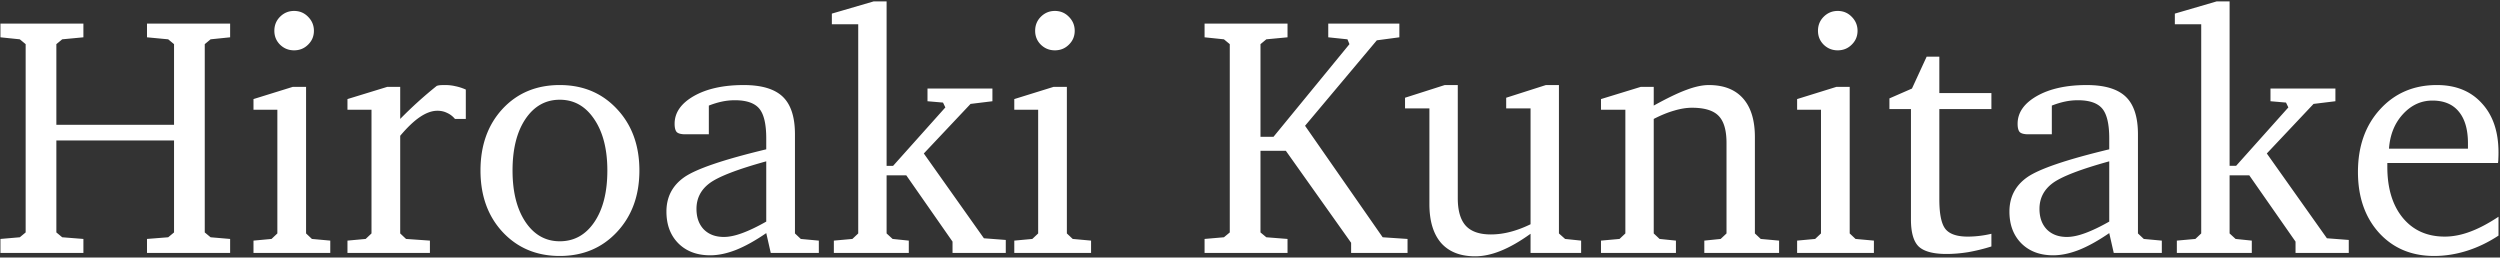 <svg width="1097" height="113" fill="none" xmlns="http://www.w3.org/2000/svg"><rect width="100%" height="100%" fill="#333333" stroke="none"/><path d="M.196 10.365h36.402v6.006l-9.302.879-2.564 2.124V54.75h51.636V19.374l-2.563-2.124-9.302-.879v-6.006h36.475v6.006l-8.57.879-2.563 2.124v82.617l2.563 2.124 8.57.733V111H64.503v-6.152l9.302-.733 2.563-2.124V61.635H24.732v40.356l2.564 2.124 9.302.733V111H.196v-6.152l8.496-.733 2.564-2.124V19.374L8.692 17.25l-8.496-.879v-6.006ZM128.443 38.124h5.86v64.307l2.563 2.417 8.057.732V111h-33.692v-5.42l7.911-.732 2.563-2.417V48.158h-10.474v-4.687l17.212-5.347Zm.586-33.325c2.442 0 4.492.854 6.153 2.563 1.709 1.71 2.563 3.76 2.563 6.153 0 2.392-.854 4.419-2.563 6.079-1.661 1.66-3.711 2.49-6.153 2.49-2.392 0-4.443-.83-6.152-2.49-1.66-1.66-2.49-3.687-2.49-6.08 0-2.44.83-4.492 2.49-6.152 1.709-1.709 3.76-2.563 6.152-2.563ZM152.467 111v-5.42l7.983-.732 2.564-2.417V48.158h-10.547v-4.687l17.431-5.347h5.713v14.063a181.177 181.177 0 0 1 16.04-14.502c.44-.147.904-.245 1.392-.293.537-.05 1.318-.074 2.344-.074 1.513 0 3.003.171 4.467.513 1.465.293 2.979.781 4.542 1.465v12.89h-4.761c-.977-1.171-2.124-2.05-3.443-2.636-1.269-.635-2.685-.952-4.248-.952-2.392 0-4.931.903-7.617 2.71-2.637 1.757-5.542 4.516-8.716 8.276v42.847l2.564 2.417 10.473.732V111h-36.181ZM245.631 43.764c-6.25 0-11.279 2.832-15.088 8.496-3.76 5.615-5.64 13.134-5.64 22.558s1.905 16.968 5.713 22.632c3.809 5.615 8.814 8.423 15.015 8.423 6.299 0 11.352-2.808 15.161-8.423 3.809-5.615 5.713-13.159 5.713-22.632 0-9.375-1.929-16.894-5.786-22.558-3.809-5.664-8.838-8.496-15.088-8.496Zm0-6.446c10.205 0 18.579 3.516 25.122 10.547 6.543 6.983 9.814 15.967 9.814 26.953 0 10.987-3.296 19.996-9.887 27.027-6.543 6.982-14.893 10.473-25.049 10.473-10.156 0-18.506-3.491-25.049-10.473-6.494-6.983-9.741-15.992-9.741-27.027s3.222-20.044 9.668-27.026c6.494-6.982 14.868-10.474 25.122-10.474ZM336.231 97.23V70.79c-12.548 3.467-20.8 6.64-24.755 9.521-3.907 2.881-5.86 6.666-5.86 11.353 0 3.76 1.074 6.763 3.223 9.009 2.197 2.197 5.127 3.296 8.789 3.296 2.344 0 5.029-.562 8.057-1.685 3.076-1.123 6.591-2.807 10.546-5.053Zm0 5.054c-4.834 3.32-9.277 5.786-13.33 7.398-4.004 1.562-7.763 2.343-11.279 2.343-5.81 0-10.474-1.757-13.989-5.273-3.467-3.516-5.2-8.154-5.2-13.916 0-6.397 2.612-11.426 7.837-15.088 5.273-3.662 17.26-7.74 35.961-12.231v-4.761c0-6.299-1.025-10.67-3.076-13.11-2.051-2.442-5.615-3.663-10.693-3.663-1.904 0-3.784.196-5.64.586-1.855.391-3.784.977-5.786 1.758v12.598h-10.327c-1.807 0-3.052-.318-3.735-.952-.635-.684-.953-1.905-.953-3.663 0-4.882 2.808-8.935 8.423-12.158 5.664-3.222 12.964-4.834 21.9-4.834 7.861 0 13.574 1.71 17.138 5.127 3.565 3.418 5.347 8.911 5.347 16.48v43.506l2.564 2.417 7.91.732V111h-21.094l-1.978-8.716ZM365.895 111v-5.42l8.129-.732 2.564-2.417V10.658h-11.572V5.971l18.31-5.347h5.713v72.144h2.857l22.924-25.635-1.025-2.124-6.812-.586v-5.567h28.492v5.567l-9.595 1.172-20.508 21.753 26.367 37.207 9.595.732V111H417.97v-4.98l-20.288-29.078h-8.643v25.489l2.637 2.417 7.104.732V111h-32.885ZM462.281 38.124h5.86v64.307l2.563 2.417 8.057.732V111h-33.692v-5.42l7.91-.732 2.564-2.417V48.158h-10.474v-4.687l17.212-5.347Zm.586-33.325c2.442 0 4.492.854 6.153 2.563 1.709 1.71 2.563 3.76 2.563 6.153 0 2.392-.854 4.419-2.563 6.079-1.661 1.66-3.711 2.49-6.153 2.49-2.392 0-4.443-.83-6.152-2.49-1.66-1.66-2.49-3.687-2.49-6.08 0-2.44.83-4.492 2.49-6.152 1.709-1.709 3.76-2.563 6.152-2.563ZM528.565 111v-6.152l8.497-.733 2.563-2.124V19.374l-2.563-2.124-8.497-.879v-6.006h36.402v6.006l-9.302.879-2.563 2.124v40.65h5.712l33.326-40.65-.879-2.124-8.423-.879v-6.006h31.201v6.006l-9.888 1.319-31.494 37.5 34.058 48.925 10.913.733V111h-24.756v-4.468l-28.638-40.356h-11.132v35.815l2.563 2.124 9.302.733V111h-36.402ZM633.961 37.318h5.713v49.659c0 5.468 1.172 9.497 3.515 12.084 2.344 2.54 6.006 3.809 10.987 3.809 2.783 0 5.591-.366 8.423-1.099 2.88-.732 5.883-1.855 9.008-3.369v-50.83h-10.693v-4.687l17.432-5.567h5.713v65.113l2.71 2.417 7.031.732V111h-22.193v-8.423c-4.687 3.369-9.033 5.86-13.037 7.471-3.955 1.611-7.715 2.417-11.279 2.417-6.494 0-11.475-1.953-14.941-5.86-3.418-3.955-5.127-9.643-5.127-17.065V47.572h-10.694v-4.687l17.432-5.567ZM702.516 111v-5.42l8.13-.732 2.563-2.417V48.158h-10.693v-4.687l17.431-5.347h5.713v8.203c6.006-3.32 10.84-5.64 14.502-6.958 3.662-1.367 6.885-2.05 9.668-2.05 6.543 0 11.548 1.953 15.015 5.859 3.467 3.906 5.2 9.57 5.2 16.992v42.261l2.563 2.417 8.057.732V111h-32.812v-5.42l7.177-.732 2.564-2.417V62.733c0-5.615-1.172-9.594-3.516-11.938-2.295-2.344-6.177-3.516-11.645-3.516-2.393 0-4.981.415-7.764 1.245-2.783.782-5.786 2.002-9.009 3.663v50.244l2.564 2.417 7.177.732V111h-32.885ZM805.787 38.124h5.859v64.307l2.564 2.417 8.057.732V111h-33.692v-5.42l7.91-.732 2.564-2.417V48.158h-10.474v-4.687l17.212-5.347Zm.586-33.325c2.441 0 4.492.854 6.152 2.563 1.709 1.71 2.564 3.76 2.564 6.153 0 2.392-.855 4.419-2.564 6.079-1.66 1.66-3.711 2.49-6.152 2.49-2.393 0-4.443-.83-6.152-2.49-1.66-1.66-2.491-3.687-2.491-6.08 0-2.44.831-4.492 2.491-6.152 1.709-1.709 3.759-2.563 6.152-2.563ZM838.526 47.865h-9.448v-4.687l9.888-4.322 6.445-13.989h5.567v15.967h22.851v7.031h-22.851v39.551c0 6.494.903 10.864 2.71 13.11 1.806 2.198 5.053 3.296 9.741 3.296 1.611 0 3.271-.097 4.98-.293a44.984 44.984 0 0 0 5.42-.952v5.567a80.257 80.257 0 0 1-10.107 2.49c-3.321.537-6.519.805-9.595.805-5.762 0-9.815-1.074-12.158-3.222-2.295-2.197-3.443-6.177-3.443-11.939V47.865ZM925.538 97.23V70.79c-12.549 3.467-20.801 6.64-24.756 9.521-3.906 2.881-5.859 6.666-5.859 11.353 0 3.76 1.074 6.763 3.223 9.009 2.197 2.197 5.126 3.296 8.789 3.296 2.343 0 5.029-.562 8.056-1.685 3.076-1.123 6.592-2.807 10.547-5.053Zm0 5.054c-4.834 3.32-9.277 5.786-13.33 7.398-4.004 1.562-7.764 2.343-11.279 2.343-5.811 0-10.474-1.757-13.99-5.273-3.466-3.516-5.2-8.154-5.2-13.916 0-6.397 2.613-11.426 7.837-15.088 5.274-3.662 17.261-7.74 35.962-12.231v-4.761c0-6.299-1.025-10.67-3.076-13.11-2.051-2.442-5.615-3.663-10.693-3.663-1.905 0-3.785.196-5.64.586-1.856.391-3.784.977-5.786 1.758v12.598h-10.327c-1.807 0-3.052-.318-3.736-.952-.634-.684-.952-1.905-.952-3.663 0-4.882 2.808-8.935 8.423-12.158 5.664-3.222 12.964-4.834 21.899-4.834 7.862 0 13.575 1.71 17.139 5.127 3.565 3.418 5.347 8.911 5.347 16.48v43.506l2.563 2.417 7.91.732V111h-21.093l-1.978-8.716ZM955.201 111v-5.42l8.13-.732 2.564-2.417V10.658h-11.573V5.971L972.633.624h5.713v72.144h2.856l22.928-25.635-1.03-2.124-6.81-.586v-5.567h28.49v5.567l-9.59 1.172-20.511 21.753 26.371 37.207 9.59.732V111h-23.36v-4.98l-20.292-29.078h-8.642v25.489l2.636 2.417 7.105.732V111h-32.886ZM1082.94 65.224V62.88c0-6.055-1.35-10.694-4.03-13.916-2.64-3.223-6.5-4.834-11.58-4.834-4.98 0-9.3 2.002-12.96 6.006-3.61 3.955-5.64 8.984-6.08 15.088h34.65Zm13.4 29.882v8.277c-4.44 2.929-9.06 5.151-13.84 6.665-4.79 1.514-9.6 2.27-14.43 2.27-9.91 0-17.97-3.393-24.17-10.18-6.15-6.836-9.23-15.723-9.23-26.66 0-11.23 3.22-20.386 9.67-27.466 6.49-7.13 14.82-10.694 24.97-10.694 8.3 0 14.87 2.662 19.7 7.984 4.89 5.273 7.33 12.475 7.33 21.606 0 1.22-.03 2.149-.07 2.783 0 .635-.05 1.245-.15 1.831h-48.56v1.685c0 9.424 2.27 16.895 6.81 22.412 4.54 5.469 10.67 8.203 18.38 8.203 3.57 0 7.26-.708 11.06-2.124 3.86-1.416 8.04-3.613 12.53-6.592Z" fill="#fff"/></svg>